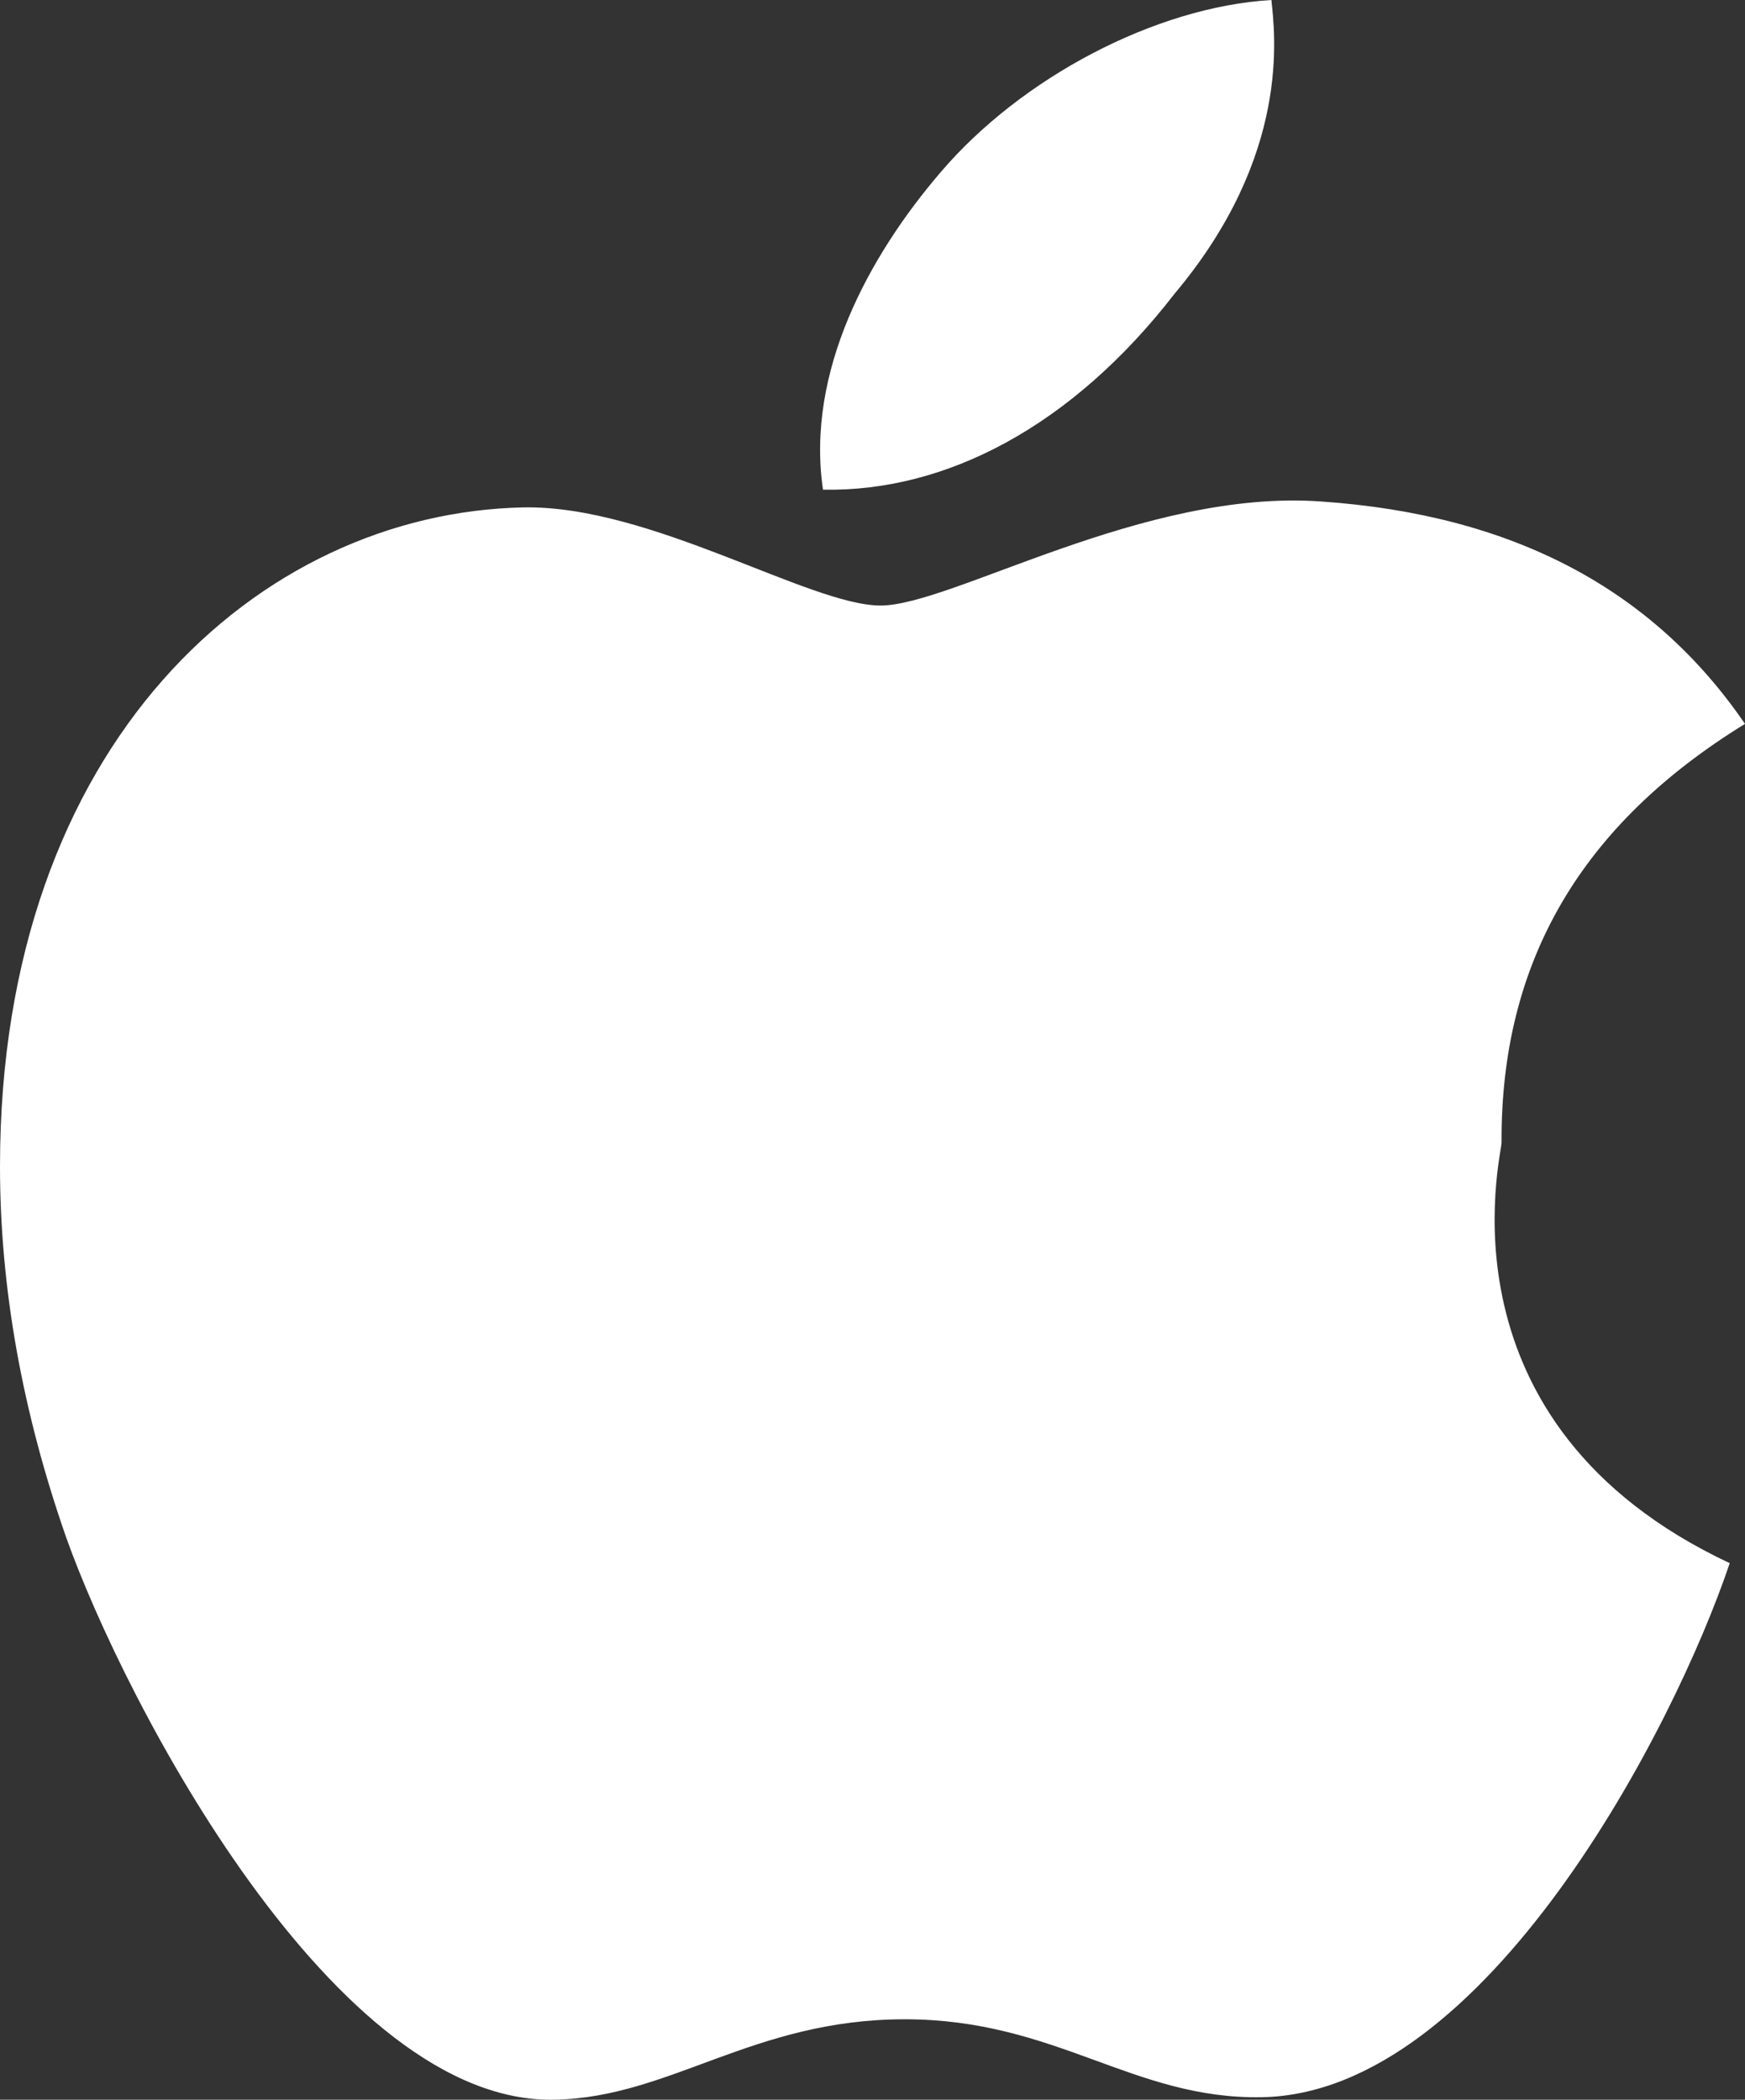 <svg width="197" height="237" viewBox="0 0 197 237" fill="none" xmlns="http://www.w3.org/2000/svg">
    <rect x="0" y="0" width="197" height="237" fill="#333333" stroke="none"/>
    <path d="M169.517 128.96C169.406 108.534 178.53 93.061 197 81.706C186.596 66.512 170.852 58.107 149.155 56.604C129.127 55.157 107.429 68.348 99.418 68.348C91.407 68.348 73.437 56.994 59.083 57.272C29.319 57.885 0 83.821 0 131.632C0 145.324 2.504 159.294 7.455 173.487C14.075 192.132 37.831 237.661 62.7 236.993C75.718 236.714 85.009 227.92 102.144 227.92C119.279 227.92 127.903 236.993 142.479 236.714C167.681 236.269 188.989 195.138 195.275 176.437C161.728 160.685 169.517 130.407 169.517 128.96ZM132.631 33.117C145.761 17.477 143.925 3.896 143.536 0C130.406 0.779 115.274 8.794 106.205 19.425C98.083 28.887 90.962 41.966 92.909 55.269C106.817 55.547 121.06 48.089 132.631 33.117Z"
          fill="white"/>
</svg>